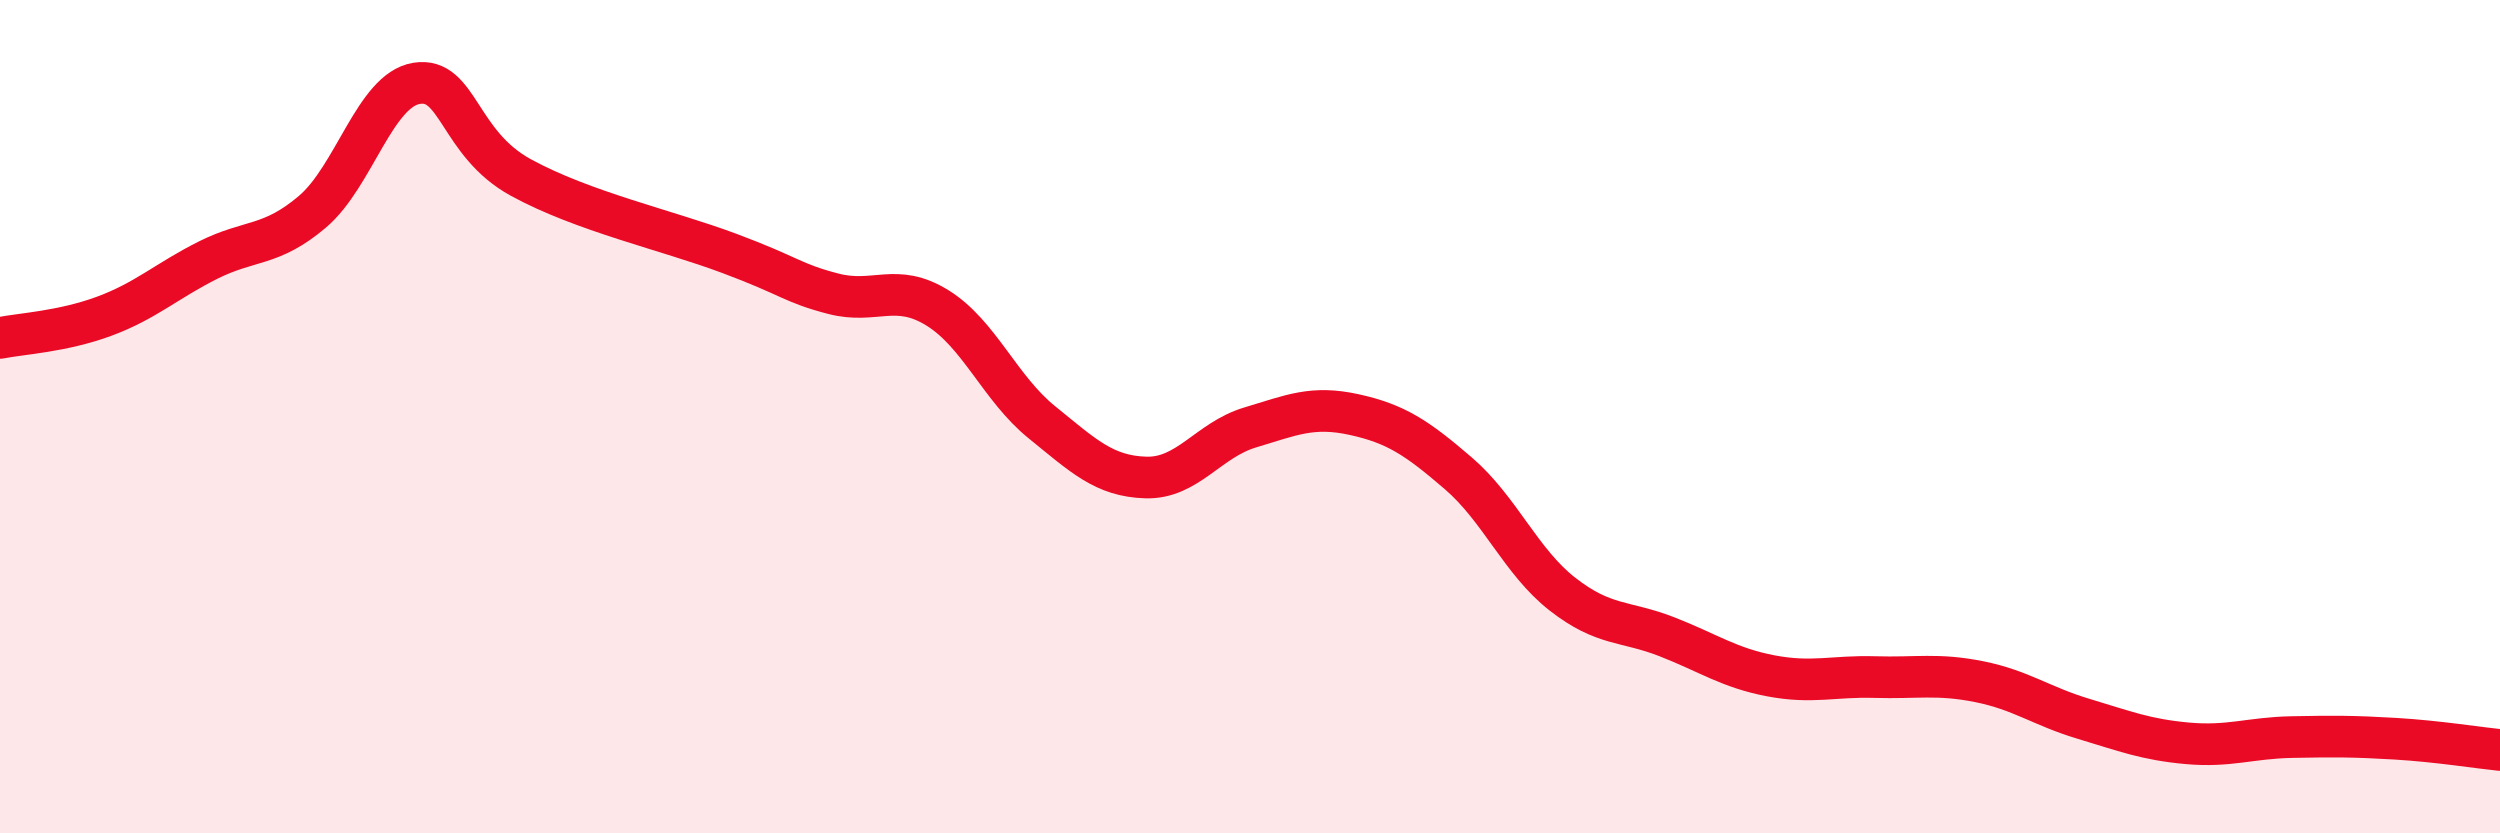 
    <svg width="60" height="20" viewBox="0 0 60 20" xmlns="http://www.w3.org/2000/svg">
      <path
        d="M 0,8.11 C 0.5,8.01 1.5,7.96 2.5,7.59 C 3.5,7.22 4,6.74 5,6.24 C 6,5.74 6.5,5.93 7.5,5.08 C 8.5,4.23 9,2.16 10,2 C 11,1.84 11,3.44 12.5,4.26 C 14,5.08 16,5.52 17.5,6.08 C 19,6.64 19,6.79 20,7.05 C 21,7.31 21.5,6.77 22.5,7.39 C 23.5,8.01 24,9.32 25,10.13 C 26,10.94 26.5,11.43 27.5,11.46 C 28.5,11.49 29,10.56 30,10.26 C 31,9.96 31.5,9.73 32.5,9.95 C 33.5,10.17 34,10.5 35,11.36 C 36,12.22 36.5,13.48 37.5,14.26 C 38.5,15.04 39,14.89 40,15.28 C 41,15.67 41.5,16.03 42.5,16.22 C 43.5,16.41 44,16.22 45,16.25 C 46,16.28 46.5,16.16 47.5,16.36 C 48.5,16.56 49,16.95 50,17.25 C 51,17.55 51.5,17.75 52.5,17.84 C 53.5,17.93 54,17.71 55,17.69 C 56,17.67 56.5,17.67 57.5,17.73 C 58.5,17.79 59.5,17.95 60,18L60 20L0 20Z"
        fill="#EB0A25"
        opacity="0.1"
        stroke-linecap="round"
        stroke-linejoin="round"
      />
      <path
        d="M 0,8.11 C 0.5,8.01 1.5,7.96 2.5,7.59 C 3.5,7.22 4,6.74 5,6.24 C 6,5.74 6.5,5.93 7.5,5.08 C 8.5,4.23 9,2.16 10,2 C 11,1.84 11,3.44 12.5,4.26 C 14,5.08 16,5.52 17.5,6.08 C 19,6.64 19,6.79 20,7.05 C 21,7.31 21.5,6.77 22.5,7.39 C 23.5,8.01 24,9.32 25,10.13 C 26,10.94 26.5,11.43 27.5,11.46 C 28.5,11.49 29,10.56 30,10.26 C 31,9.96 31.5,9.73 32.5,9.95 C 33.5,10.17 34,10.5 35,11.36 C 36,12.22 36.5,13.48 37.5,14.26 C 38.5,15.04 39,14.89 40,15.28 C 41,15.67 41.5,16.03 42.5,16.22 C 43.5,16.41 44,16.22 45,16.25 C 46,16.28 46.5,16.16 47.5,16.36 C 48.5,16.56 49,16.95 50,17.25 C 51,17.55 51.5,17.75 52.5,17.84 C 53.5,17.93 54,17.71 55,17.69 C 56,17.67 56.5,17.67 57.5,17.73 C 58.5,17.79 59.5,17.95 60,18"
        stroke="#EB0A25"
        stroke-width="1"
        fill="none"
        stroke-linecap="round"
        stroke-linejoin="round"
      />
    </svg>
  